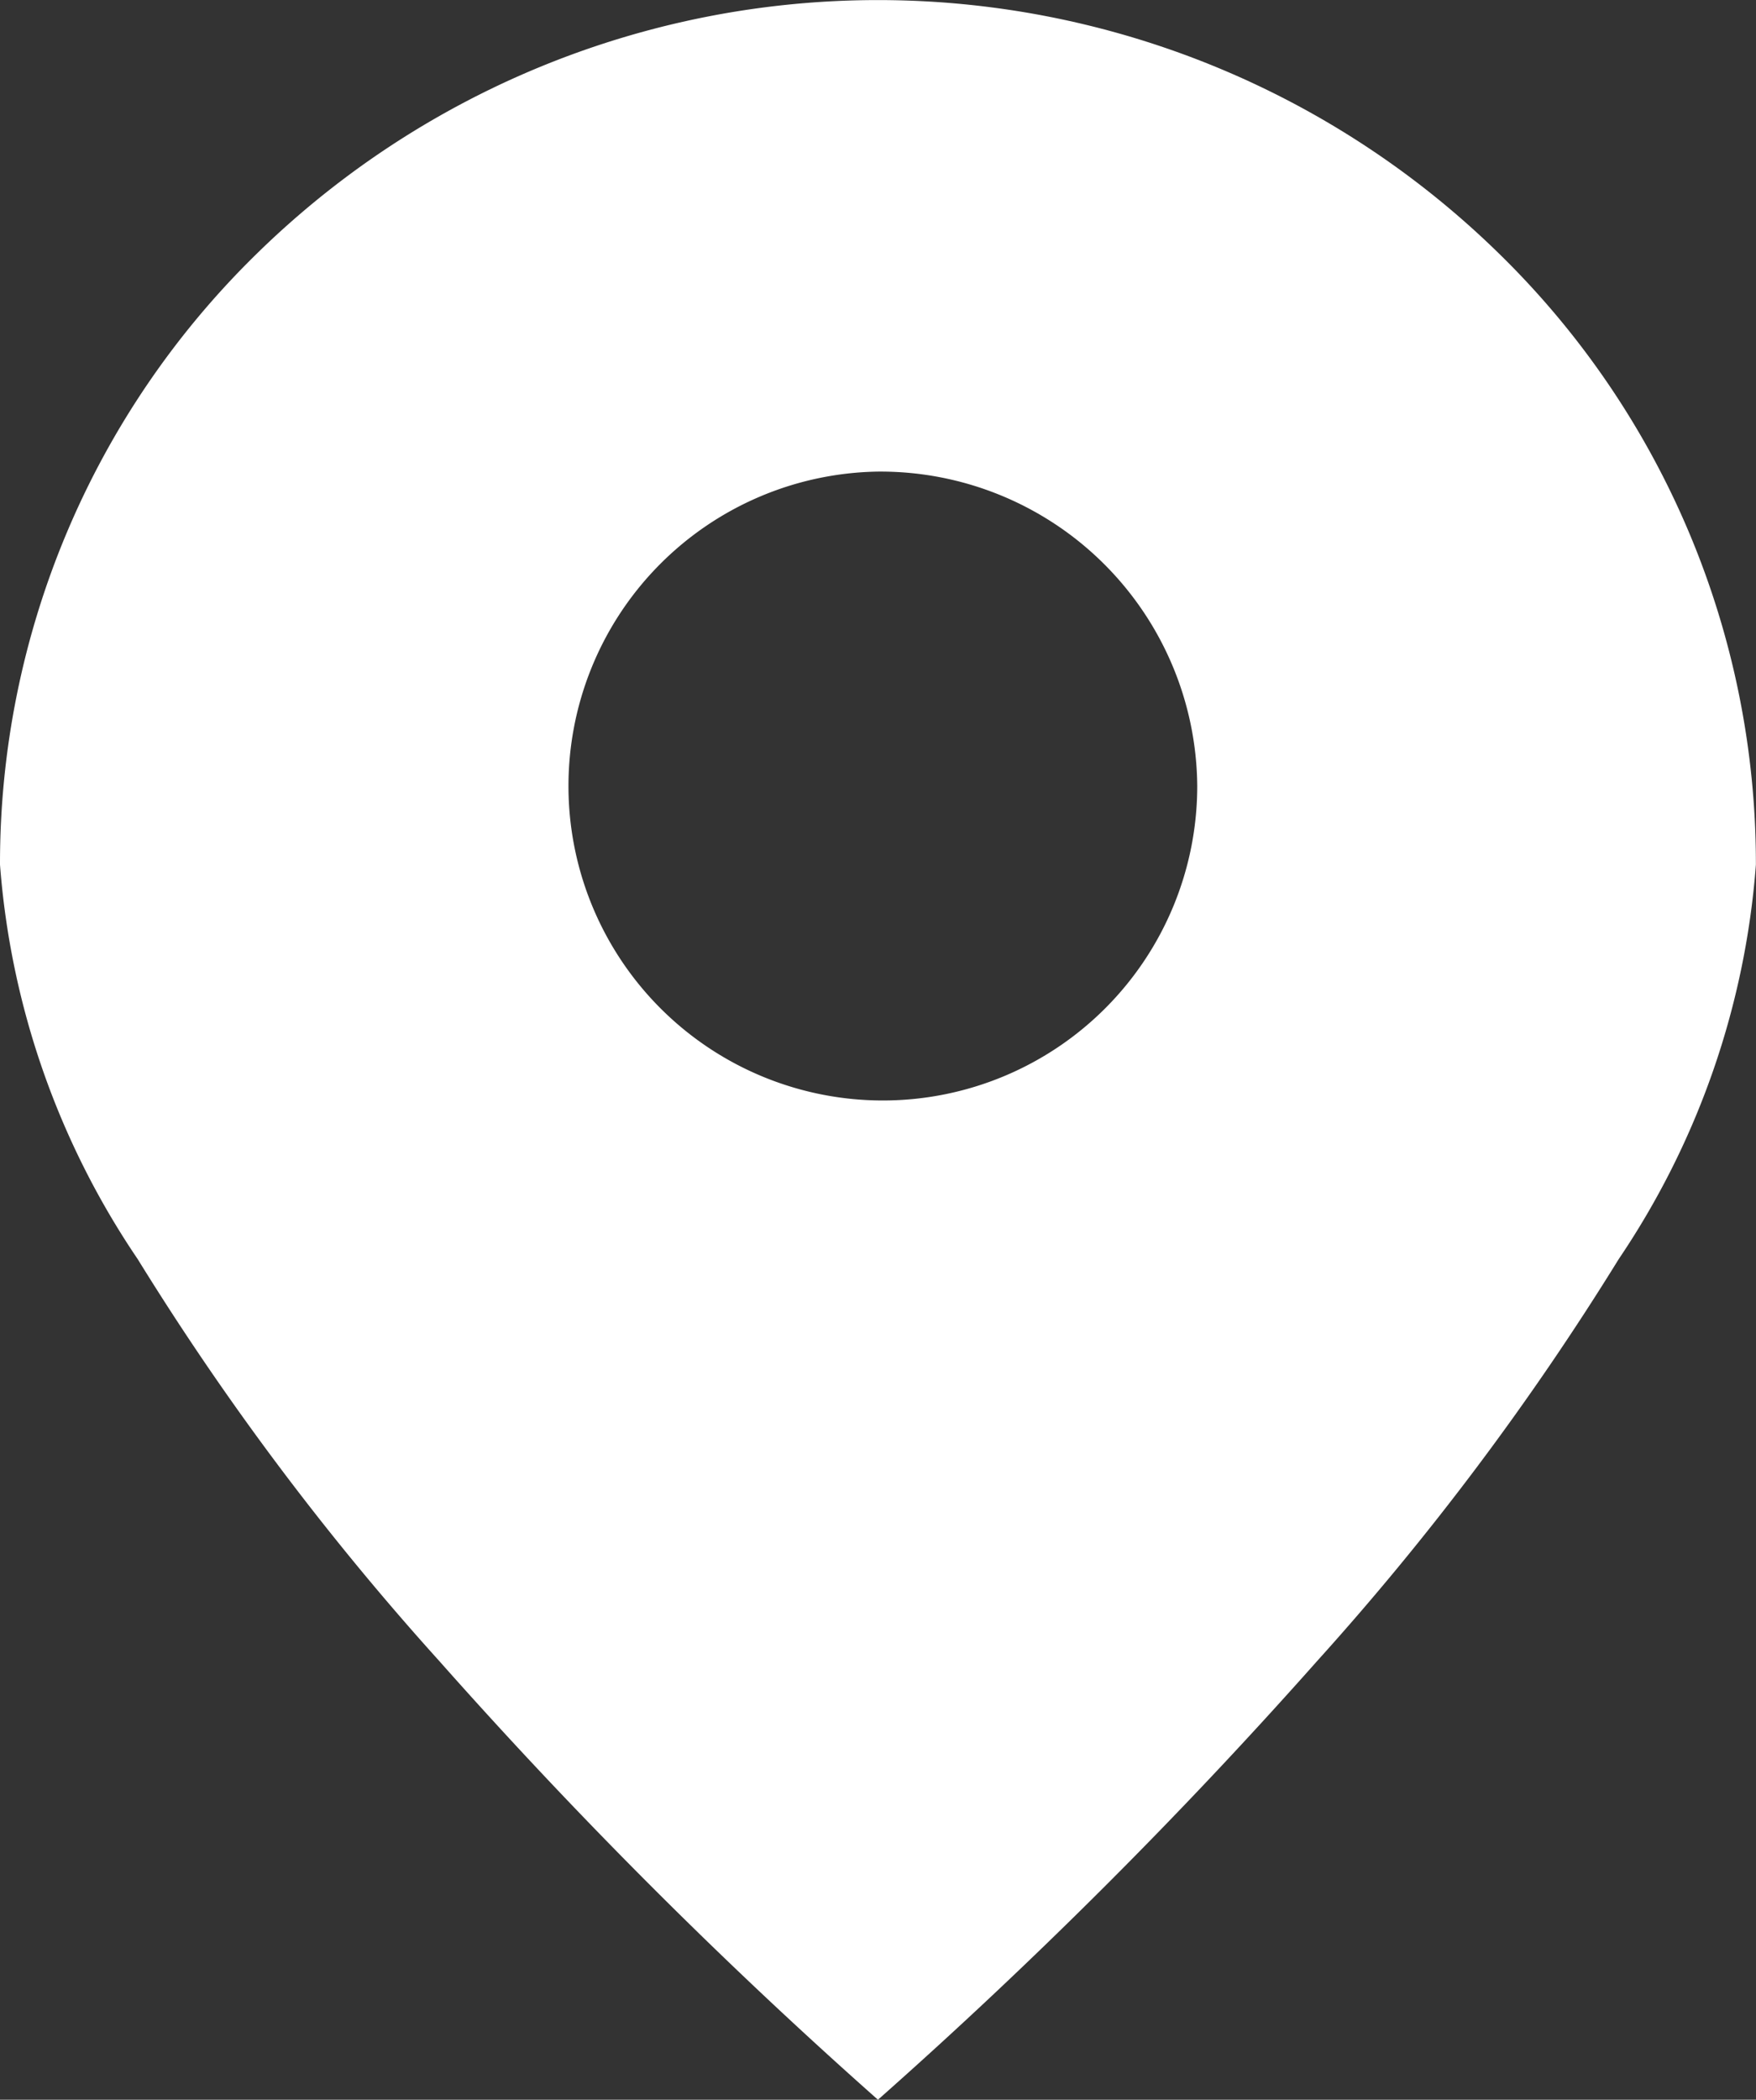 <svg xmlns="http://www.w3.org/2000/svg" width="17.181" height="20.539" viewBox="0 0 17.181 20.539">
  <rect x="0" y="0" width="17.181" height="20.539" fill="#333333" stroke="none"/>
  <path id="Subtraction_2" data-name="Subtraction 2" d="M8.59,20.539h0A50.231,50.231,0,0,1,4.3,16.25a27.14,27.14,0,0,1-2.953-3.934A7.945,7.945,0,0,1,0,8.458a8.335,8.335,0,0,1,2.516-5.98,8.685,8.685,0,0,1,12.148,0,8.336,8.336,0,0,1,2.516,5.98,7.95,7.95,0,0,1-1.342,3.858,27.172,27.172,0,0,1-2.953,3.934,50.3,50.3,0,0,1-4.295,4.289Zm0-15.926a3.076,3.076,0,1,0,3.124,3.075A3.1,3.1,0,0,0,8.59,4.613Z" fill="#fff"/>
</svg>
